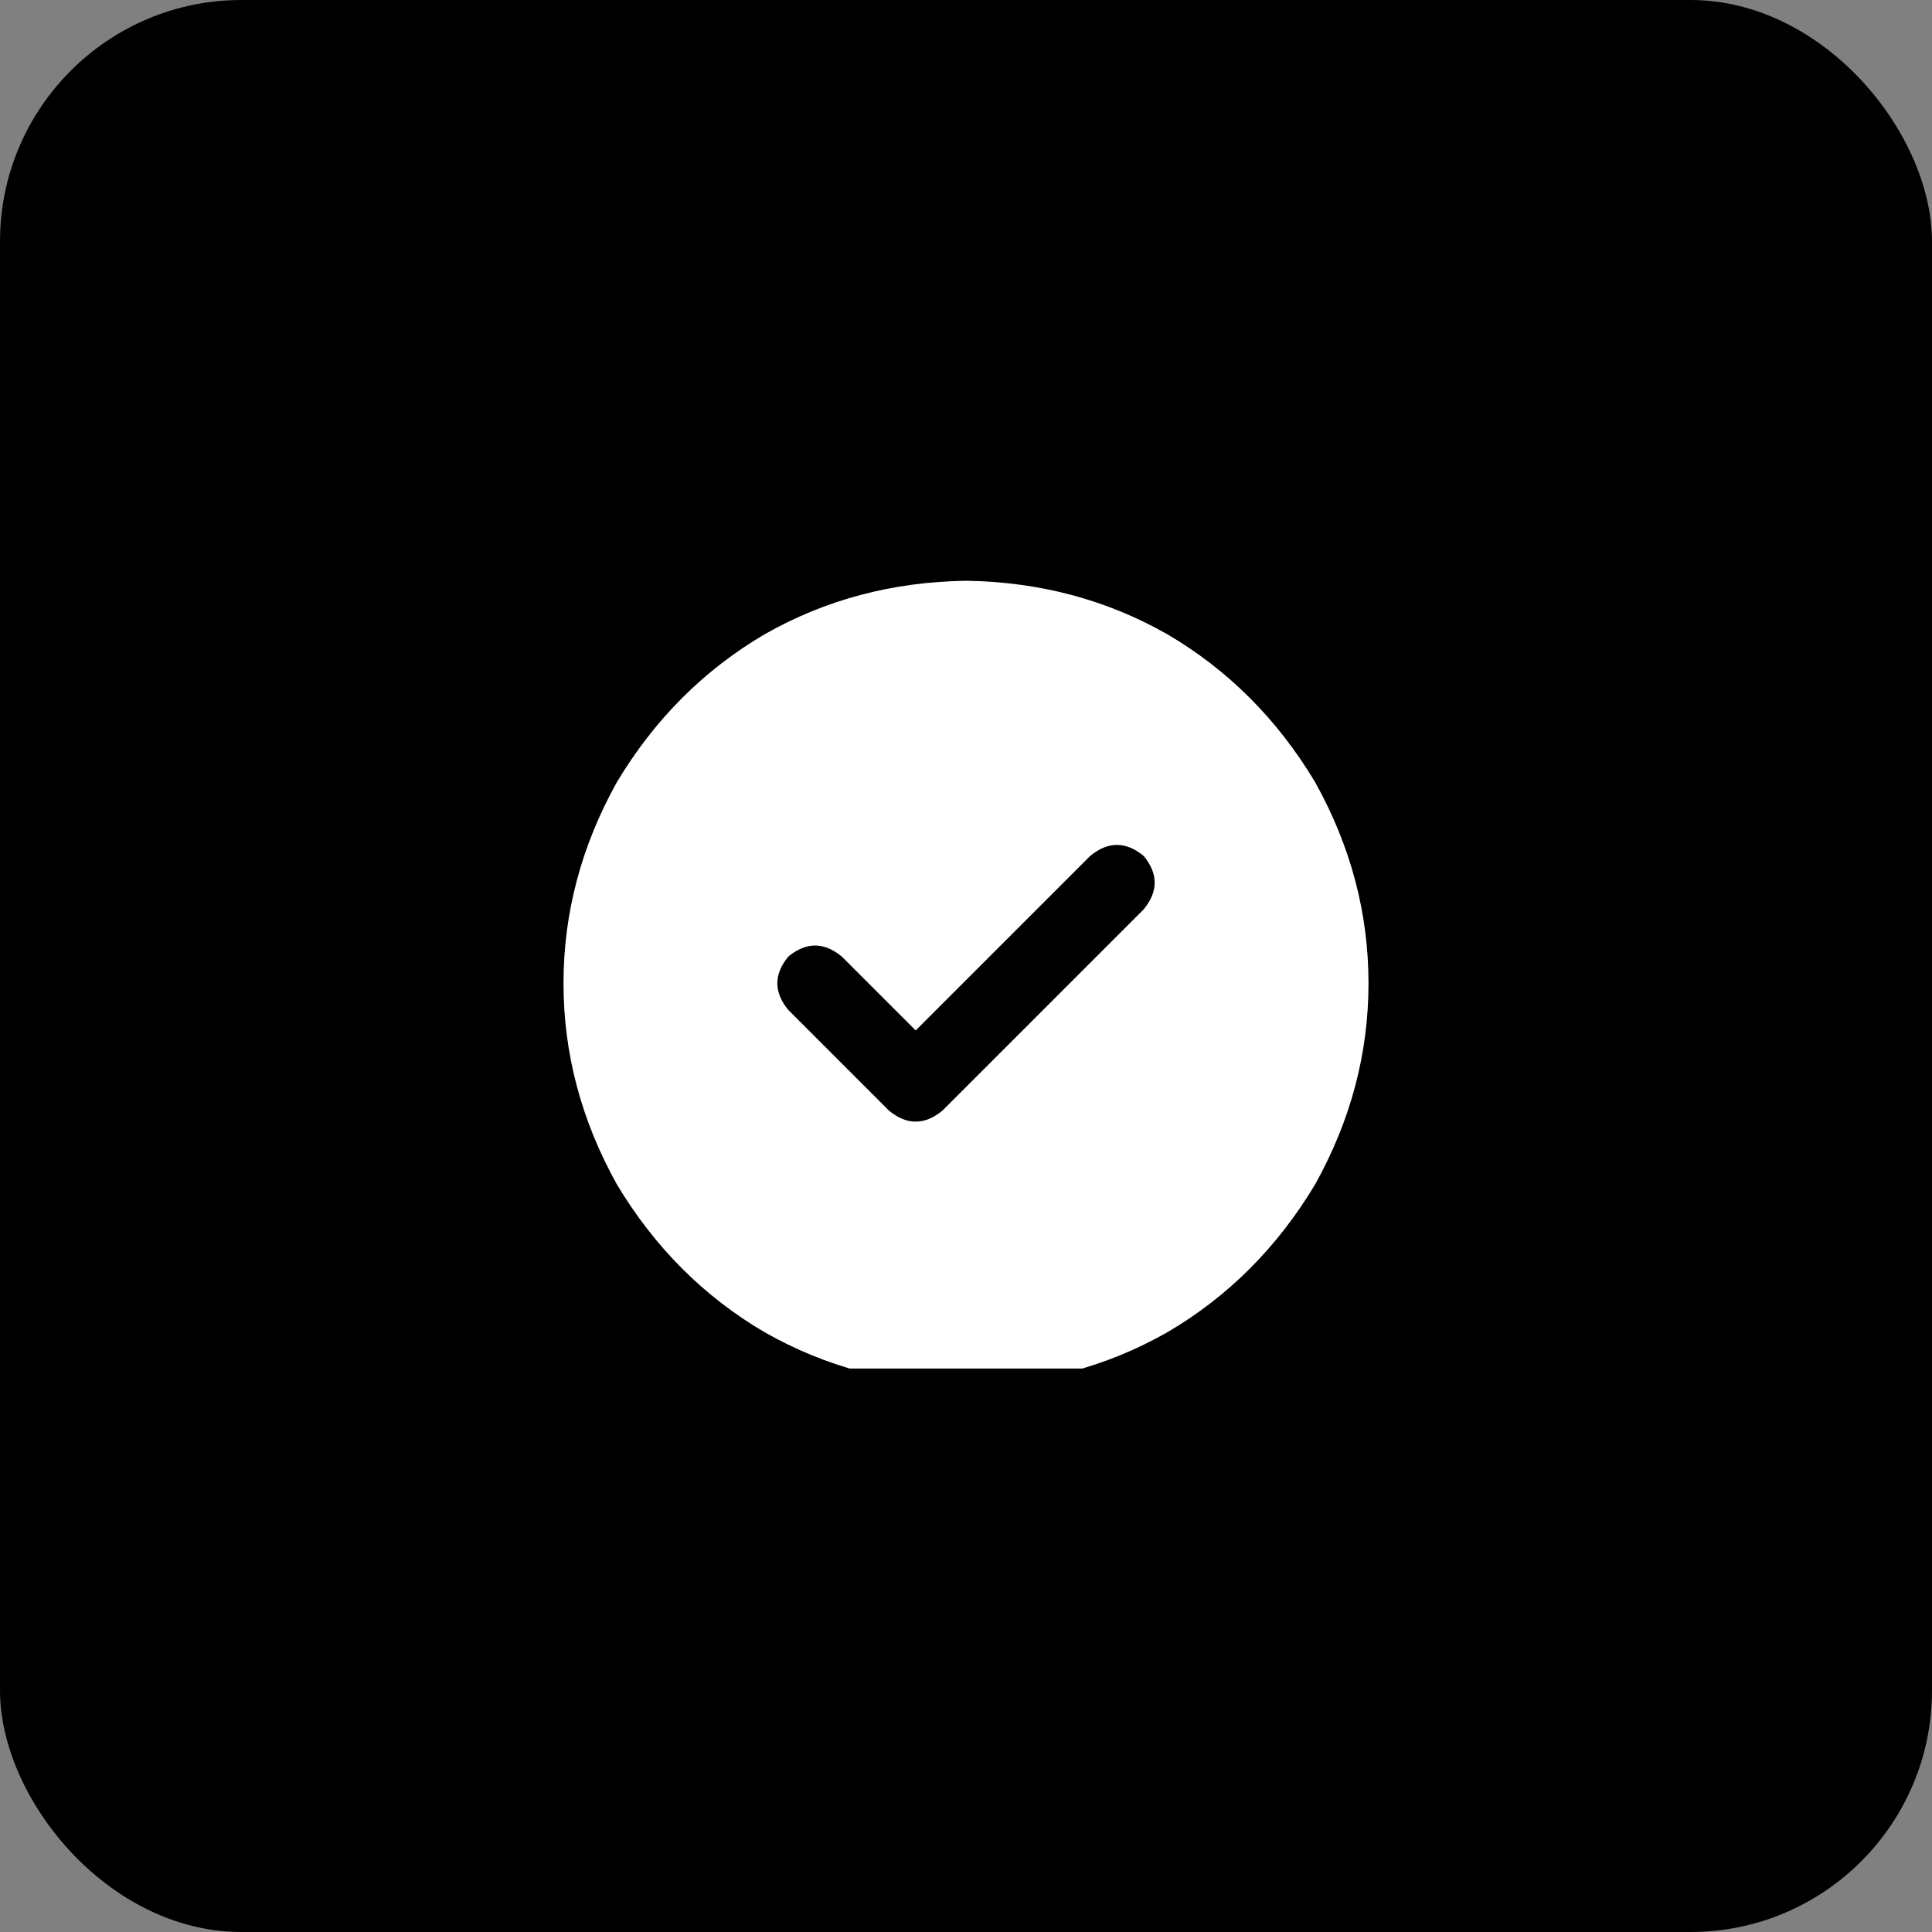 <svg xmlns="http://www.w3.org/2000/svg" xmlns:xlink="http://www.w3.org/1999/xlink" fill="none" version="1.1" width="48" height="48" viewBox="0 0 48 48"><rect x="0" y="0" width="48" height="48" fill="#808080" stroke="none"/><defs><clipPath id="master_svg0_87_0147"><rect x="14" y="14" width="20" height="20" rx="0"/></clipPath></defs><g><rect x="0" y="0" width="48" height="48" rx="6" fill="#000000" fill-opacity="1" style="mix-blend-mode:passthrough"/><g><rect x="14" y="10" width="20" height="28" rx="0" fill="#000000" fill-opacity="0" style="mix-blend-mode:passthrough"/><g clip-path="url(#master_svg0_87_0147)"><g transform="matrix(1,0,0,-1,0,68.859)"><g><path d="M24,34.43Q26.734,34.469,29,35.758Q31.266,37.086,32.672,39.43Q34,41.812,34,44.43Q34,47.047,32.672,49.43Q31.266,51.773,29,53.102Q26.734,54.391,24,54.43Q21.266,54.391,19,53.102Q16.734,51.773,15.328,49.43Q14,47.047,14,44.43Q14,41.812,15.328,39.43Q16.734,37.086,19,35.758Q21.266,34.469,24,34.43ZM28.414,46.266L23.414,41.266L28.414,46.266L23.414,41.266Q22.75,40.719,22.086,41.266L19.586,43.766Q19.039,44.43,19.586,45.094Q20.25,45.641,20.914,45.094L22.75,43.258L27.086,47.594Q27.75,48.141,28.414,47.594Q28.961,46.93,28.414,46.266Z" fill="#FFFFFF" fill-opacity="1" style="mix-blend-mode:passthrough"/></g></g></g></g></g></svg>